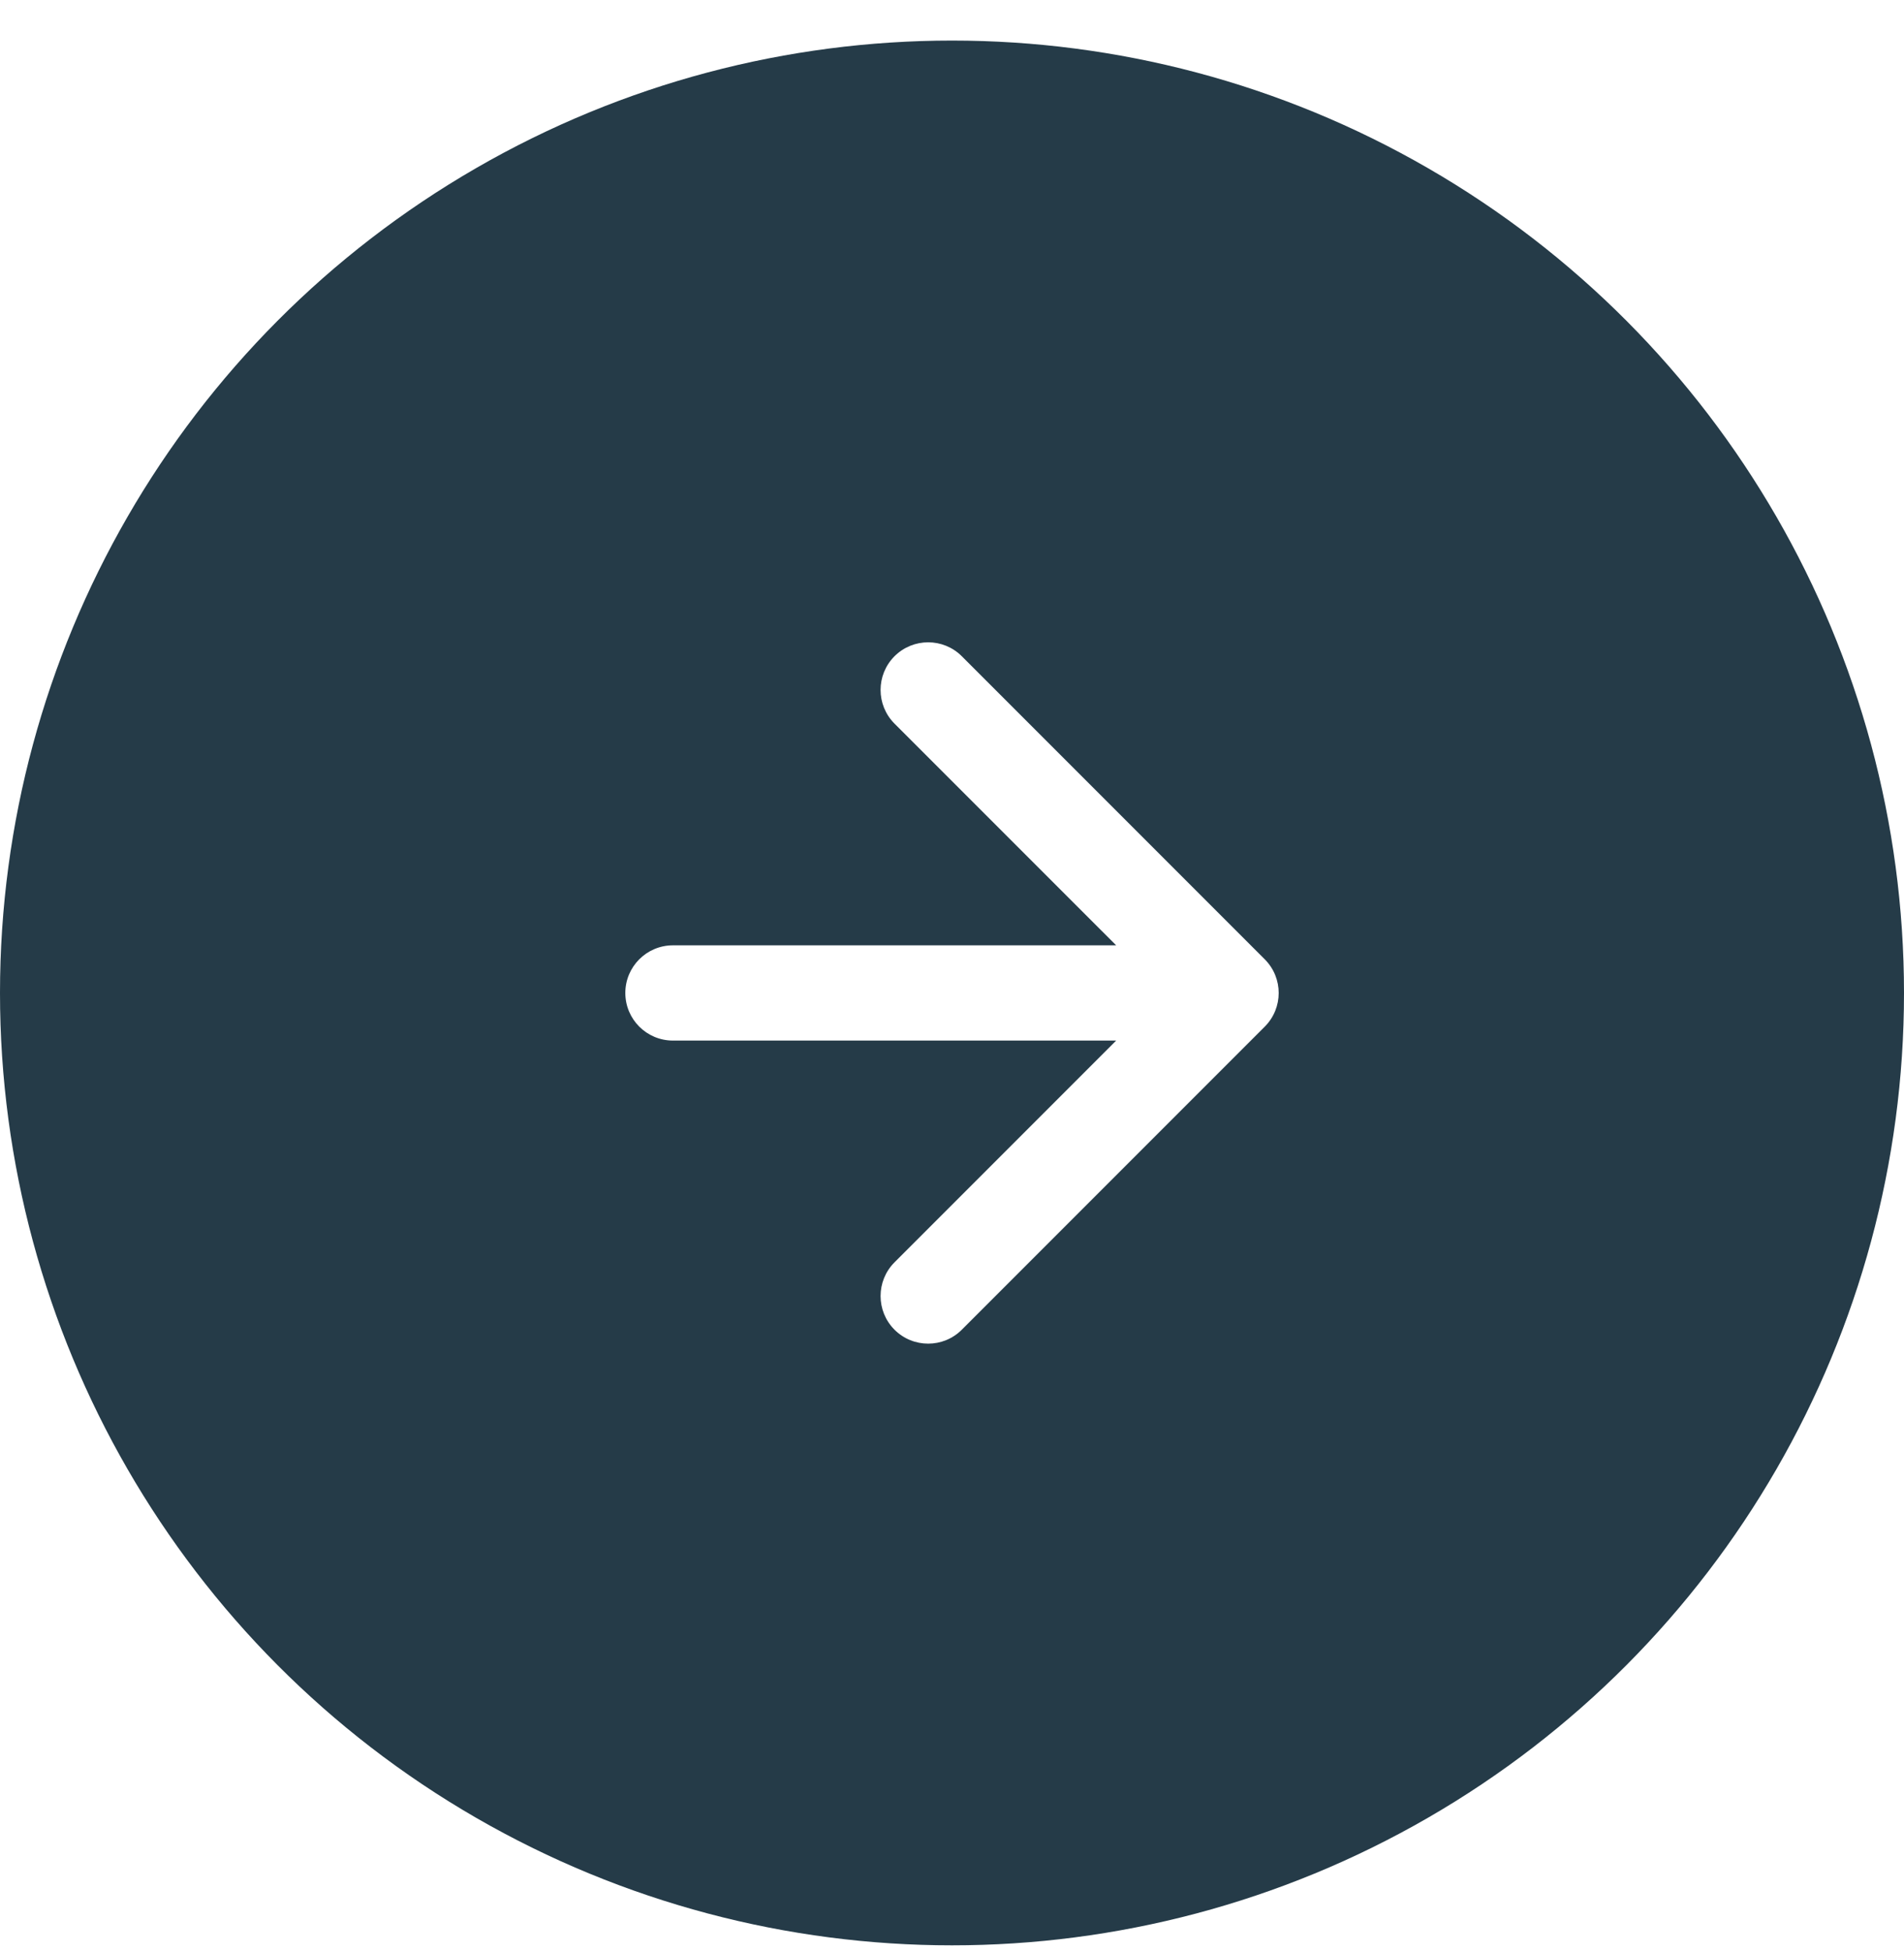 <?xml version="1.0" encoding="UTF-8"?>
<svg xmlns="http://www.w3.org/2000/svg" width="40" height="41" viewBox="0 0 40 41" fill="none">
  <g filter="url(#filter0_b_8327_2335)">
    <circle cx="20" cy="20.852" r="20" fill="#253B48"></circle>
  </g>
  <path d="M14.137 19.852C13.585 19.852 13.137 20.3 13.137 20.852C13.137 21.405 13.585 21.852 14.137 21.852L14.137 19.852ZM26.57 21.56C26.961 21.169 26.961 20.536 26.57 20.145L20.206 13.781C19.816 13.391 19.183 13.391 18.792 13.781C18.402 14.172 18.402 14.805 18.792 15.196L24.449 20.852L18.792 26.509C18.402 26.9 18.402 27.533 18.792 27.924C19.183 28.314 19.816 28.314 20.206 27.924L26.57 21.56ZM14.137 21.852L25.863 21.852L25.863 19.852L14.137 19.852L14.137 21.852Z" fill="white"></path>
  <defs>
    <filter id="filter0_b_8327_2335" x="-10" y="-9.147" width="60" height="60" color-interpolation-filters="sRGB">
      <feFlood flood-opacity="0" result="BackgroundImageFix"></feFlood>
      <feGaussianBlur in="BackgroundImageFix" stdDeviation="5"></feGaussianBlur>
      <feComposite in2="SourceAlpha" operator="in" result="effect1_backgroundBlur_8327_2335"></feComposite>
      <feBlend mode="normal" in="SourceGraphic" in2="effect1_backgroundBlur_8327_2335" result="shape"></feBlend>
    </filter>
  </defs>
</svg>
